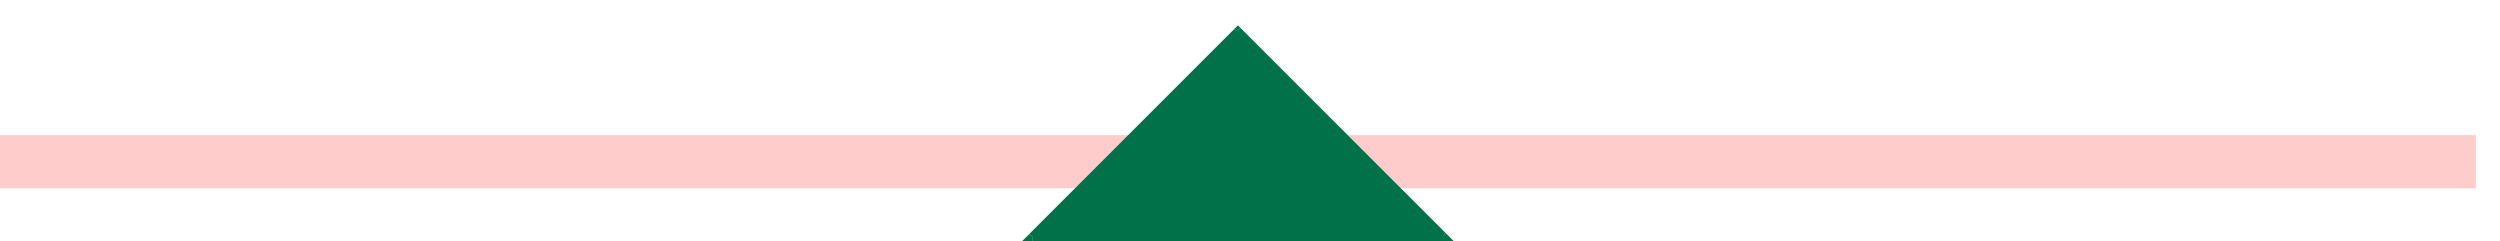 <svg xmlns="http://www.w3.org/2000/svg" fill-rule="evenodd" height="33.333" preserveAspectRatio="none" stroke-linecap="round" viewBox="0 0 2072 200" width="345.333"><style>.pen2{stroke:none}.brush3{fill:#007149}</style><path class="pen2" fill-rule="nonzero" style="fill:#fcc" d="M0 112h2052v44H0v-44z"/><path class="pen2 brush3" d="M1026 26 856 196h340L1026 26z"/><path class="pen2 brush3" fill-rule="nonzero" d="m1029 29-6-5-170 170 6 5 170-170z"/><path class="pen2 brush3" fill-rule="nonzero" d="M856 192h340v8H856z"/><path class="pen2 brush3" fill-rule="nonzero" d="m853 194-6 6h9v-8l3 7-6-5zm340 5 5-6-170-170-5 6 170 170z"/><path class="pen2 brush3" fill-rule="nonzero" d="M1196 200h9l-7-7-5 6 3-7v8zM1028 23l-2-2-3 3 6 5h-6l5-6z"/></svg>
